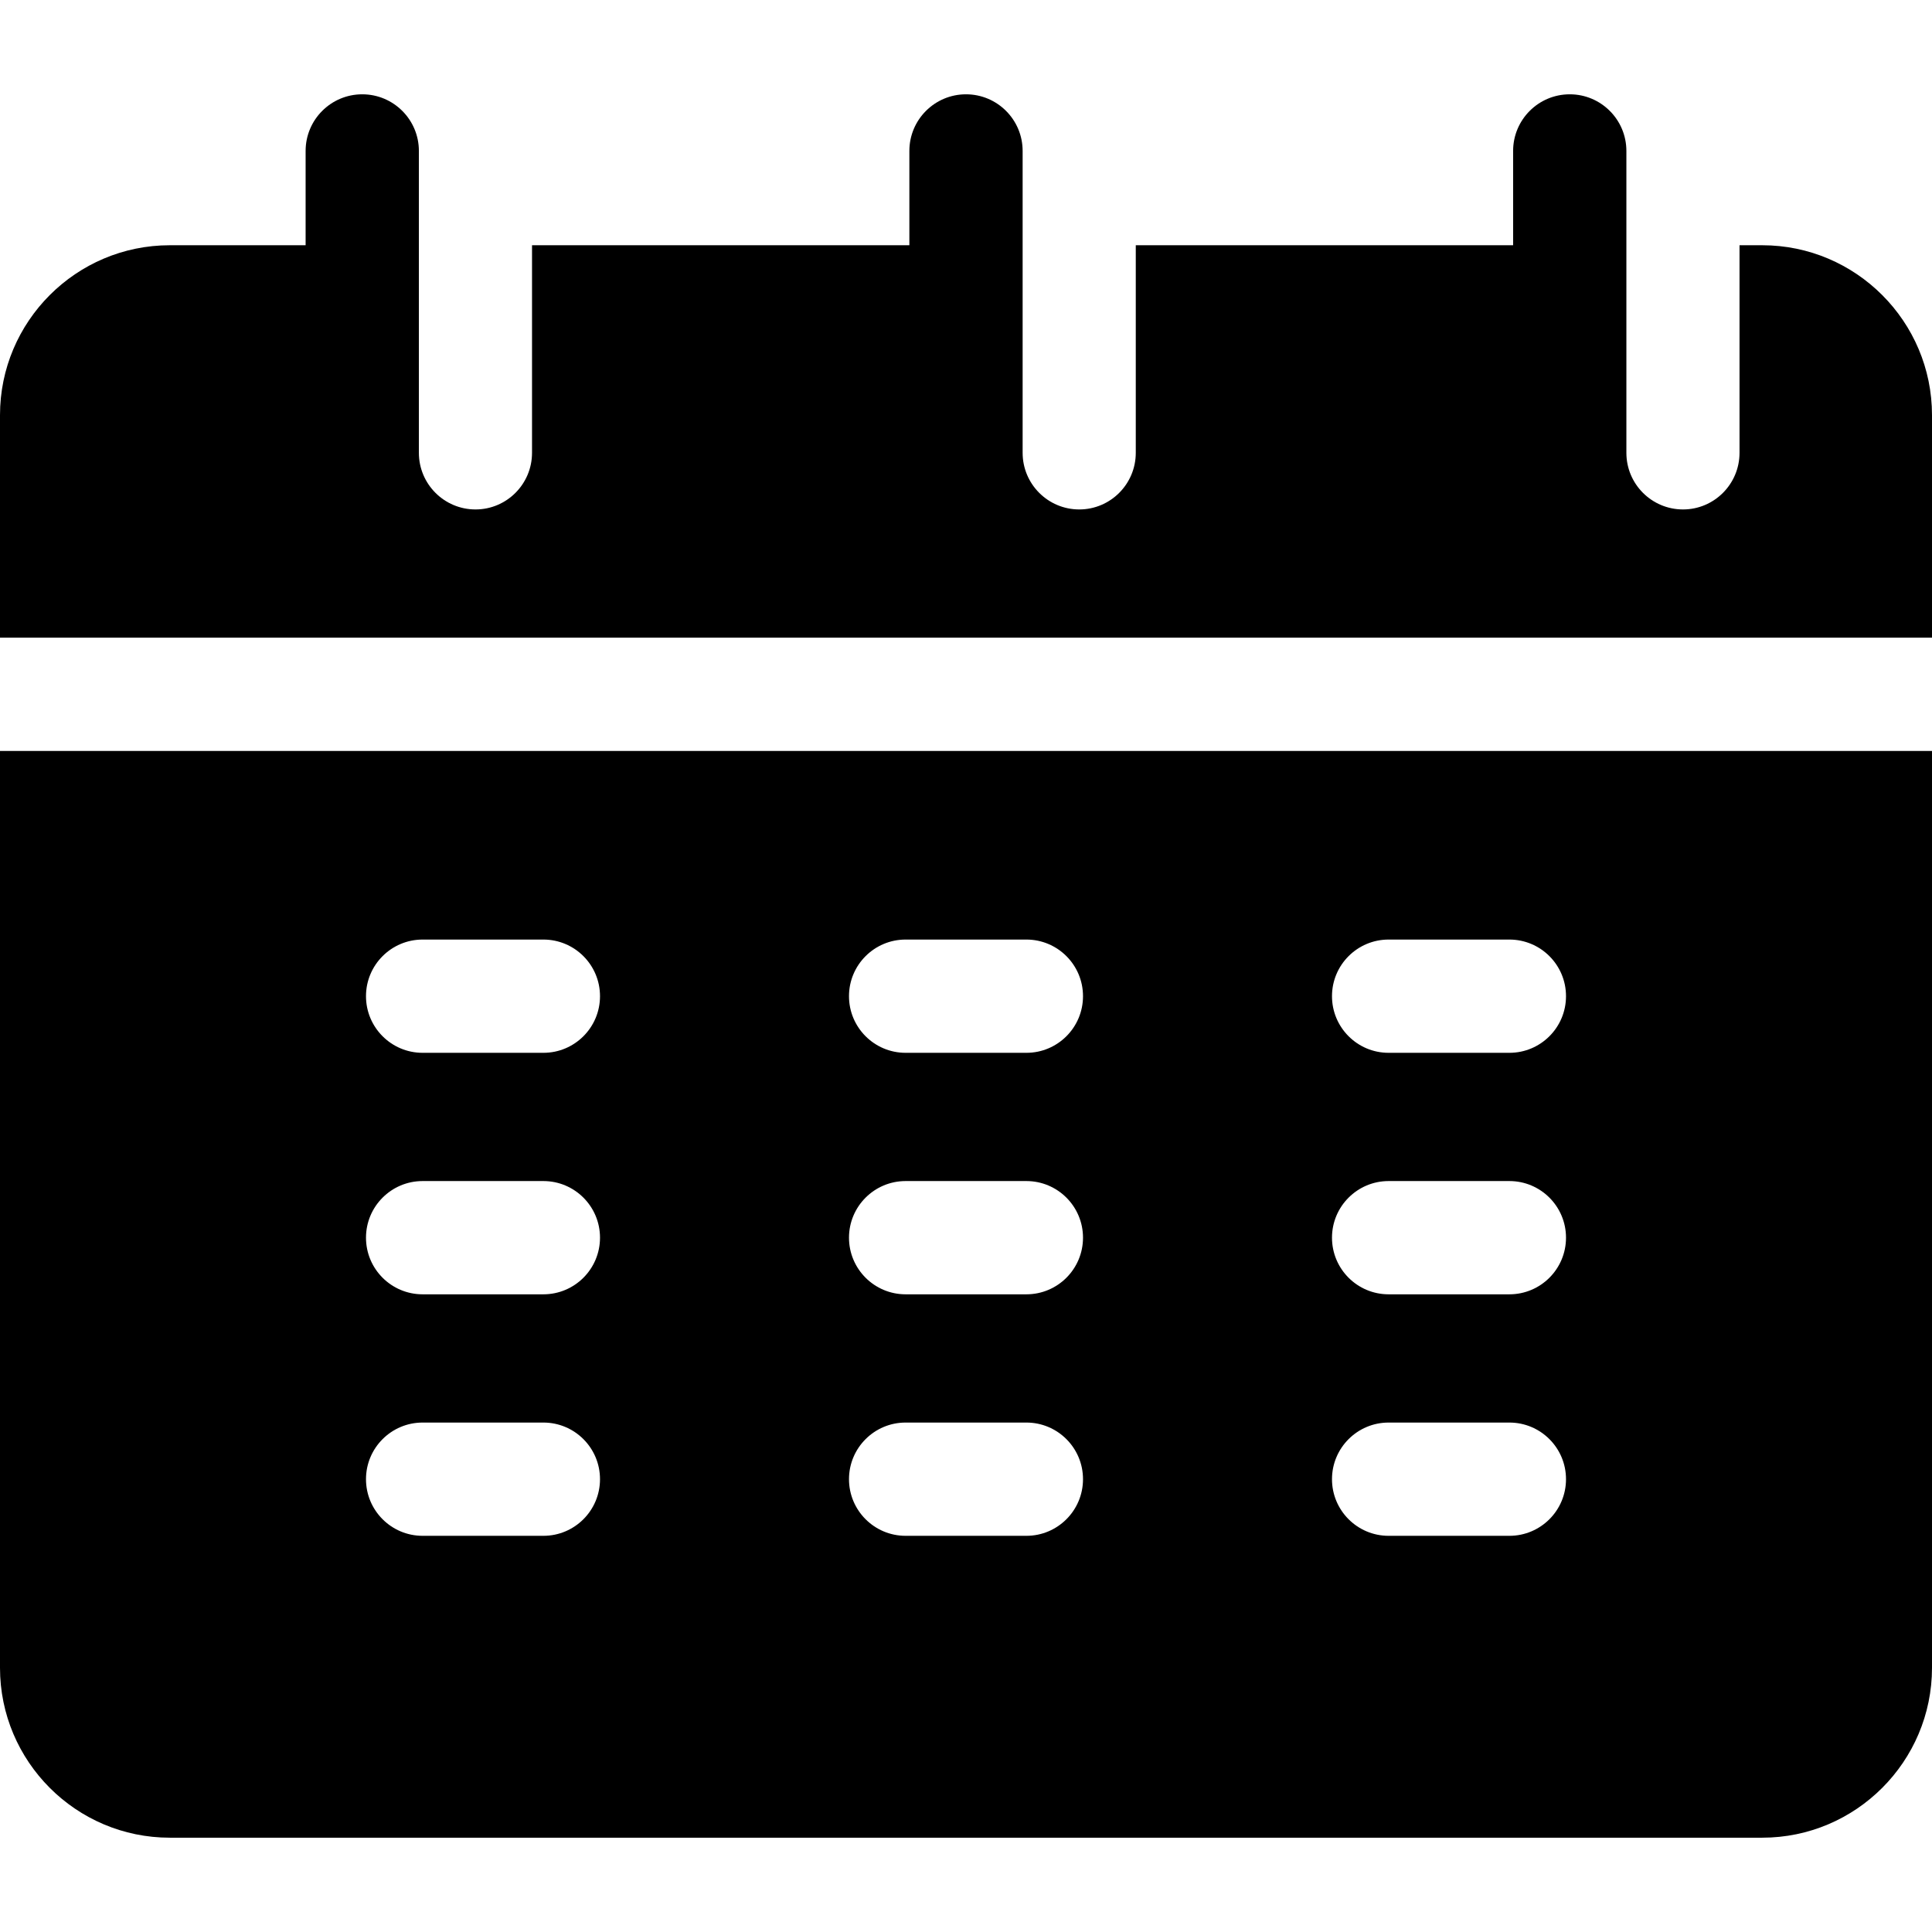 <svg width="16" height="16" viewBox="0 0 16 16" fill="none" xmlns="http://www.w3.org/2000/svg">
<path d="M16 5.281C16 4.237 16 3.507 16 3.438C16 2.662 15.369 2.031 14.594 2.031H14.406V3.75C14.406 4.009 14.196 4.219 13.938 4.219C13.679 4.219 13.469 4.009 13.469 3.75C13.469 3.224 13.469 1.774 13.469 1.25C13.469 0.991 13.259 0.781 13 0.781C12.741 0.781 12.531 0.991 12.531 1.25V2.031H9.406V3.75C9.406 4.009 9.196 4.219 8.938 4.219C8.679 4.219 8.469 4.009 8.469 3.75C8.469 3.224 8.469 1.774 8.469 1.25C8.469 0.991 8.259 0.781 8 0.781C7.741 0.781 7.531 0.991 7.531 1.25V2.031H4.406V3.75C4.406 4.009 4.196 4.219 3.938 4.219C3.679 4.219 3.469 4.009 3.469 3.75C3.469 3.224 3.469 1.774 3.469 1.25C3.469 0.991 3.259 0.781 3 0.781C2.741 0.781 2.531 0.991 2.531 1.25V2.031H1.406C0.631 2.031 0 2.662 0 3.438V5.281H16Z" fill="black"/>
<path d="M0 6.219V13.812C0 14.588 0.631 15.219 1.406 15.219H14.594C15.369 15.219 16 14.588 16 13.812C16 13.612 16 9.225 16 6.219C15.708 6.219 0.161 6.219 0 6.219ZM4.5 12.719H3.5C3.241 12.719 3.031 12.509 3.031 12.25C3.031 11.991 3.241 11.781 3.5 11.781H4.5C4.759 11.781 4.969 11.991 4.969 12.25C4.969 12.509 4.759 12.719 4.5 12.719ZM4.5 10.719H3.5C3.241 10.719 3.031 10.509 3.031 10.25C3.031 9.991 3.241 9.781 3.5 9.781H4.5C4.759 9.781 4.969 9.991 4.969 10.25C4.969 10.509 4.759 10.719 4.5 10.719ZM4.5 8.719H3.5C3.241 8.719 3.031 8.509 3.031 8.25C3.031 7.991 3.241 7.781 3.5 7.781H4.5C4.759 7.781 4.969 7.991 4.969 8.25C4.969 8.509 4.759 8.719 4.5 8.719ZM8.5 12.719H7.5C7.241 12.719 7.031 12.509 7.031 12.25C7.031 11.991 7.241 11.781 7.5 11.781H8.5C8.759 11.781 8.969 11.991 8.969 12.25C8.969 12.509 8.759 12.719 8.5 12.719ZM8.5 10.719H7.5C7.241 10.719 7.031 10.509 7.031 10.25C7.031 9.991 7.241 9.781 7.5 9.781H8.5C8.759 9.781 8.969 9.991 8.969 10.25C8.969 10.509 8.759 10.719 8.5 10.719ZM8.5 8.719H7.5C7.241 8.719 7.031 8.509 7.031 8.25C7.031 7.991 7.241 7.781 7.5 7.781H8.5C8.759 7.781 8.969 7.991 8.969 8.25C8.969 8.509 8.759 8.719 8.5 8.719ZM12.5 12.719H11.5C11.241 12.719 11.031 12.509 11.031 12.25C11.031 11.991 11.241 11.781 11.5 11.781H12.5C12.759 11.781 12.969 11.991 12.969 12.25C12.969 12.509 12.759 12.719 12.5 12.719ZM12.5 10.719H11.5C11.241 10.719 11.031 10.509 11.031 10.25C11.031 9.991 11.241 9.781 11.5 9.781H12.5C12.759 9.781 12.969 9.991 12.969 10.25C12.969 10.509 12.759 10.719 12.5 10.719ZM12.5 8.719H11.5C11.241 8.719 11.031 8.509 11.031 8.25C11.031 7.991 11.241 7.781 11.5 7.781H12.5C12.759 7.781 12.969 7.991 12.969 8.25C12.969 8.509 12.759 8.719 12.5 8.719Z" fill="black"/>
</svg>
